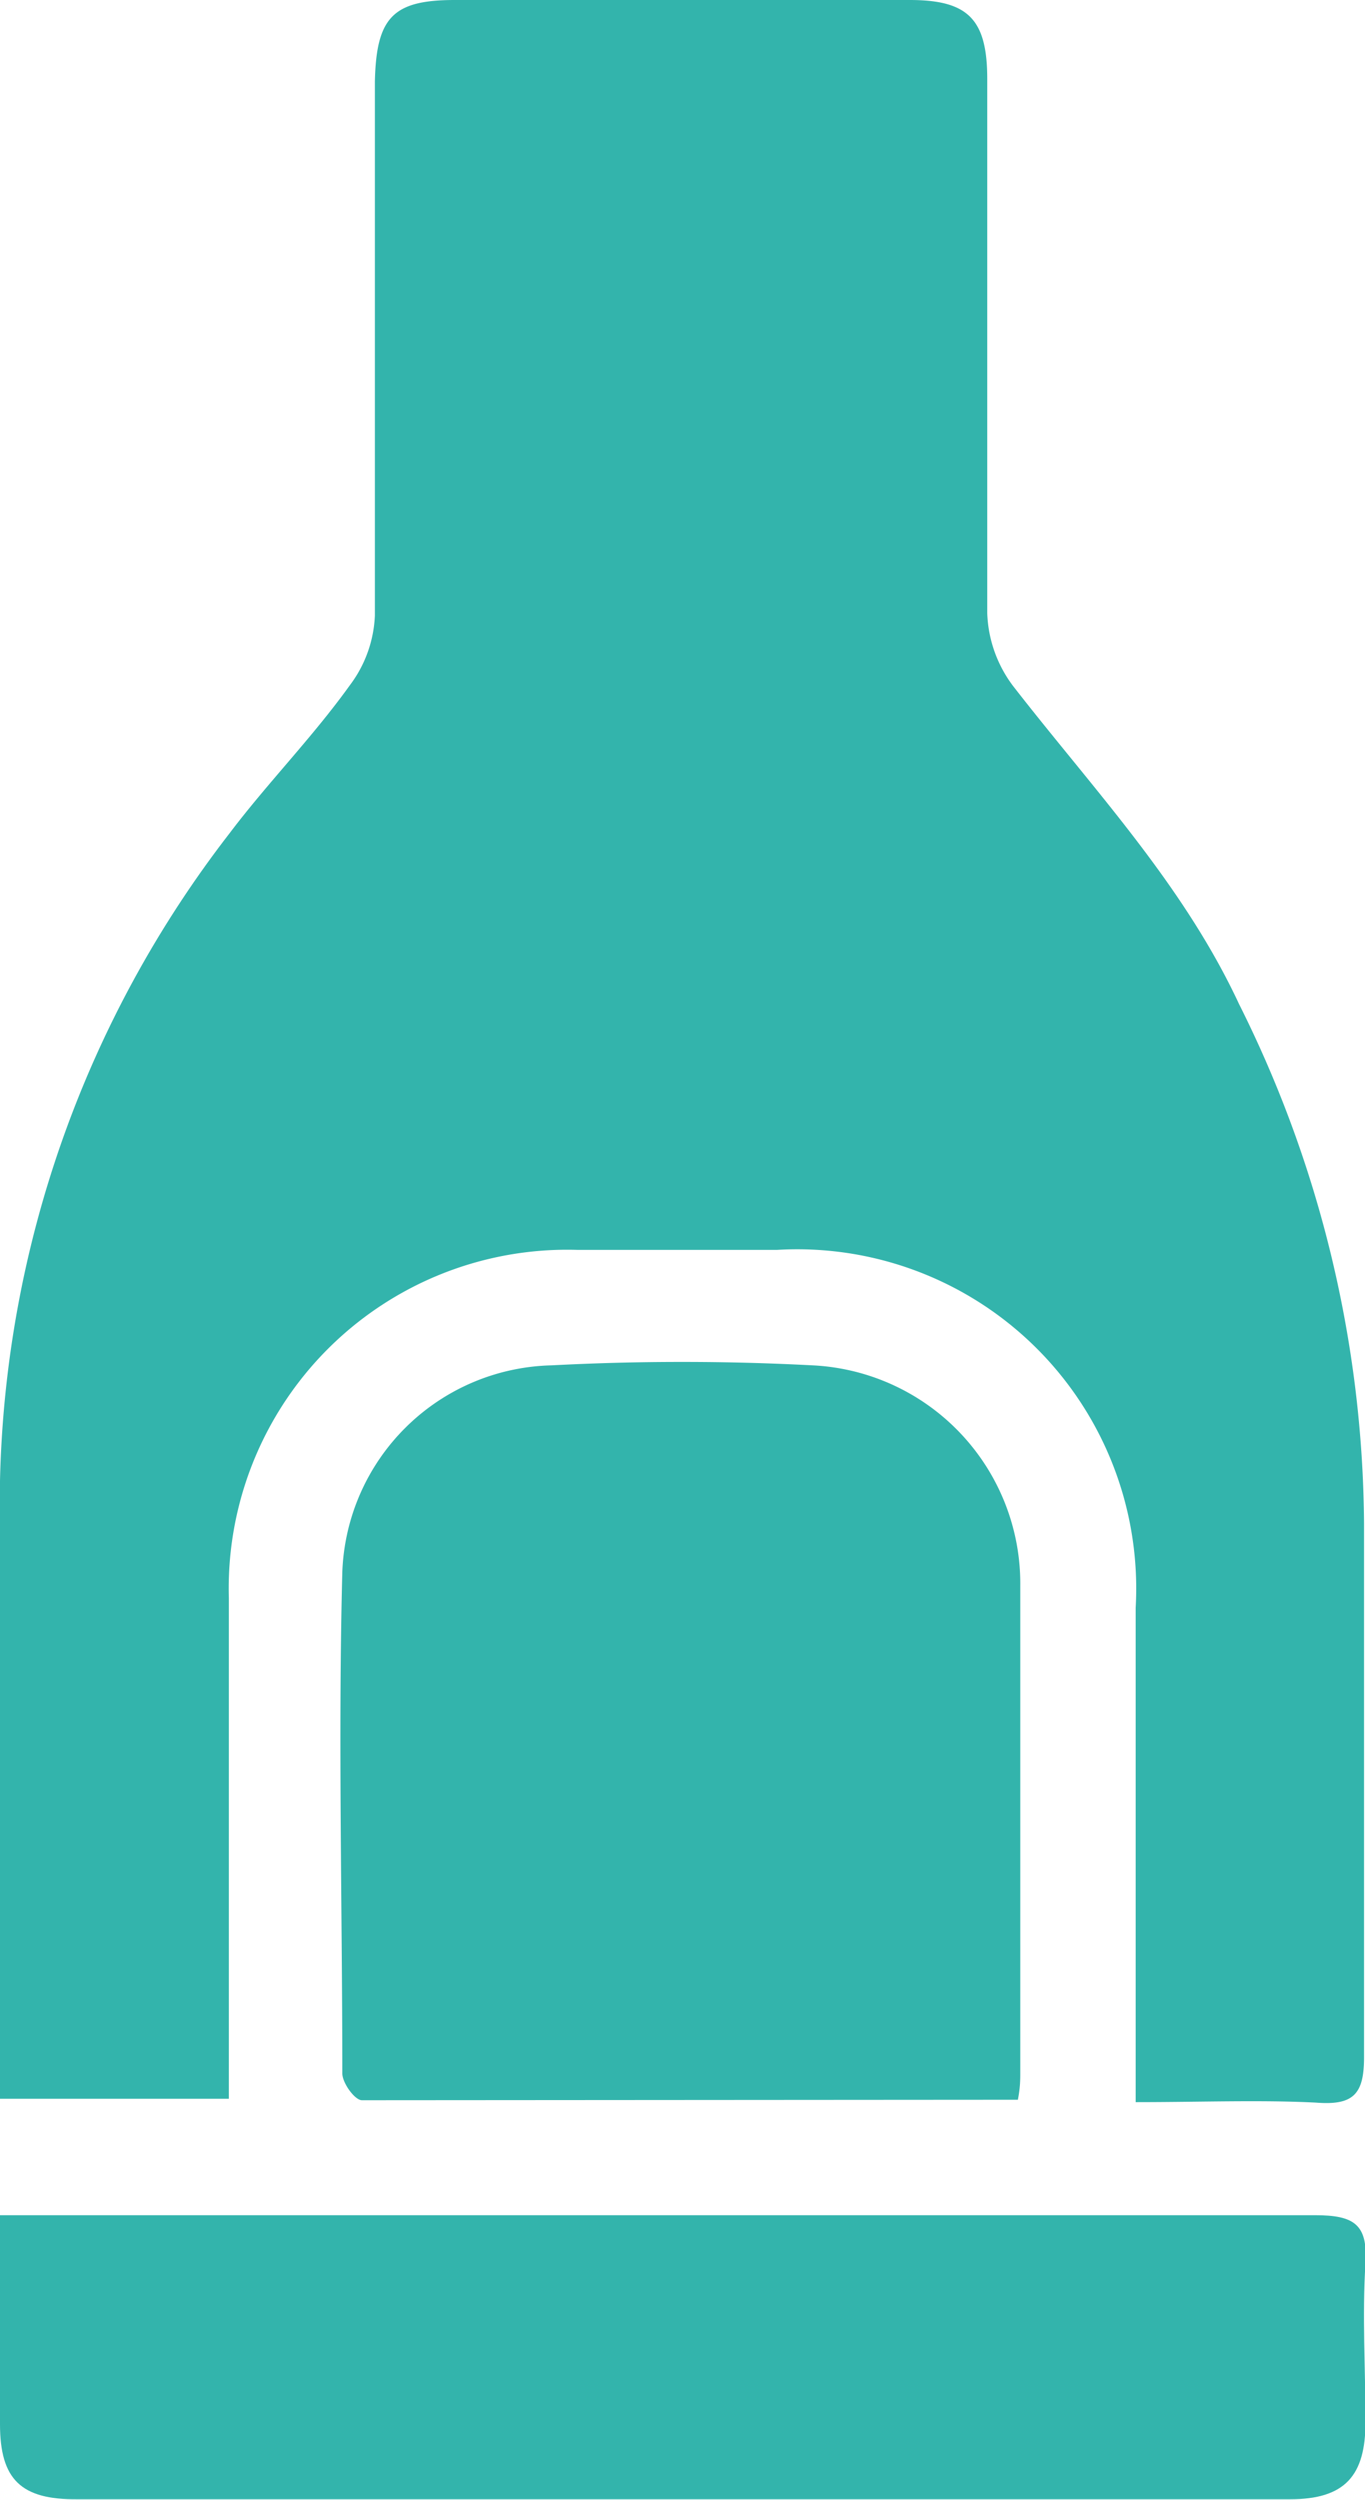 <?xml version="1.0" encoding="UTF-8"?> <svg xmlns="http://www.w3.org/2000/svg" viewBox="0 0 28.51 52.18"><defs><style>.cls-1{fill:#33b4ac;}</style></defs><g id="Calque_2" data-name="Calque 2"><g id="Calque_1-2" data-name="Calque 1"><path class="cls-1" d="M23.72,43.88V42.76c0-3.07,0-6.14,0-9.2a7.08,7.08,0,0,0-7.49-7.47c-1.39,0-2.78,0-4.17,0a7.07,7.07,0,0,0-7.28,7.27c0,3.12,0,6.24,0,9.37v1.08H0v-.9c0-4-.06-8,0-12A22.9,22.9,0,0,1,4.79,17.4c.8-1.06,1.73-2,2.52-3.1a2.59,2.59,0,0,0,.52-1.45c0-3.72,0-7.43,0-11.15C7.86.36,8.21,0,9.5,0H19c1.22,0,1.62.4,1.62,1.65,0,3.71,0,7.43,0,11.15a2.67,2.67,0,0,0,.54,1.52c1.67,2.15,3.55,4.13,4.72,6.64A24.53,24.53,0,0,1,28.49,31.8c0,3.71,0,7.43,0,11.15,0,.77-.23,1-1,.94C26.31,43.83,25.09,43.88,23.72,43.88Z"></path><path class="cls-1" d="M0,46.24H1c8.83,0,17.65,0,26.47,0,.81,0,1.1.19,1.05,1-.07,1.1,0,2.21,0,3.32s-.42,1.61-1.58,1.61H1.62C.44,52.18,0,51.76,0,50.6,0,49.18,0,47.77,0,46.24Z"></path><path class="cls-1" d="M19.13,42.35a1.5,1.5,0,0,0,.25-1.73"></path><path class="cls-1" d="M7.56,43.84c-.15,0-.41-.36-.41-.56,0-3.49-.09-7,0-10.47a4.48,4.48,0,0,1,4.37-4.31,52.15,52.15,0,0,1,5.45,0,4.56,4.56,0,0,1,4.34,4.6c0,3.38,0,6.76,0,10.14,0,.17,0,.33-.05.59"></path></g></g></svg> 